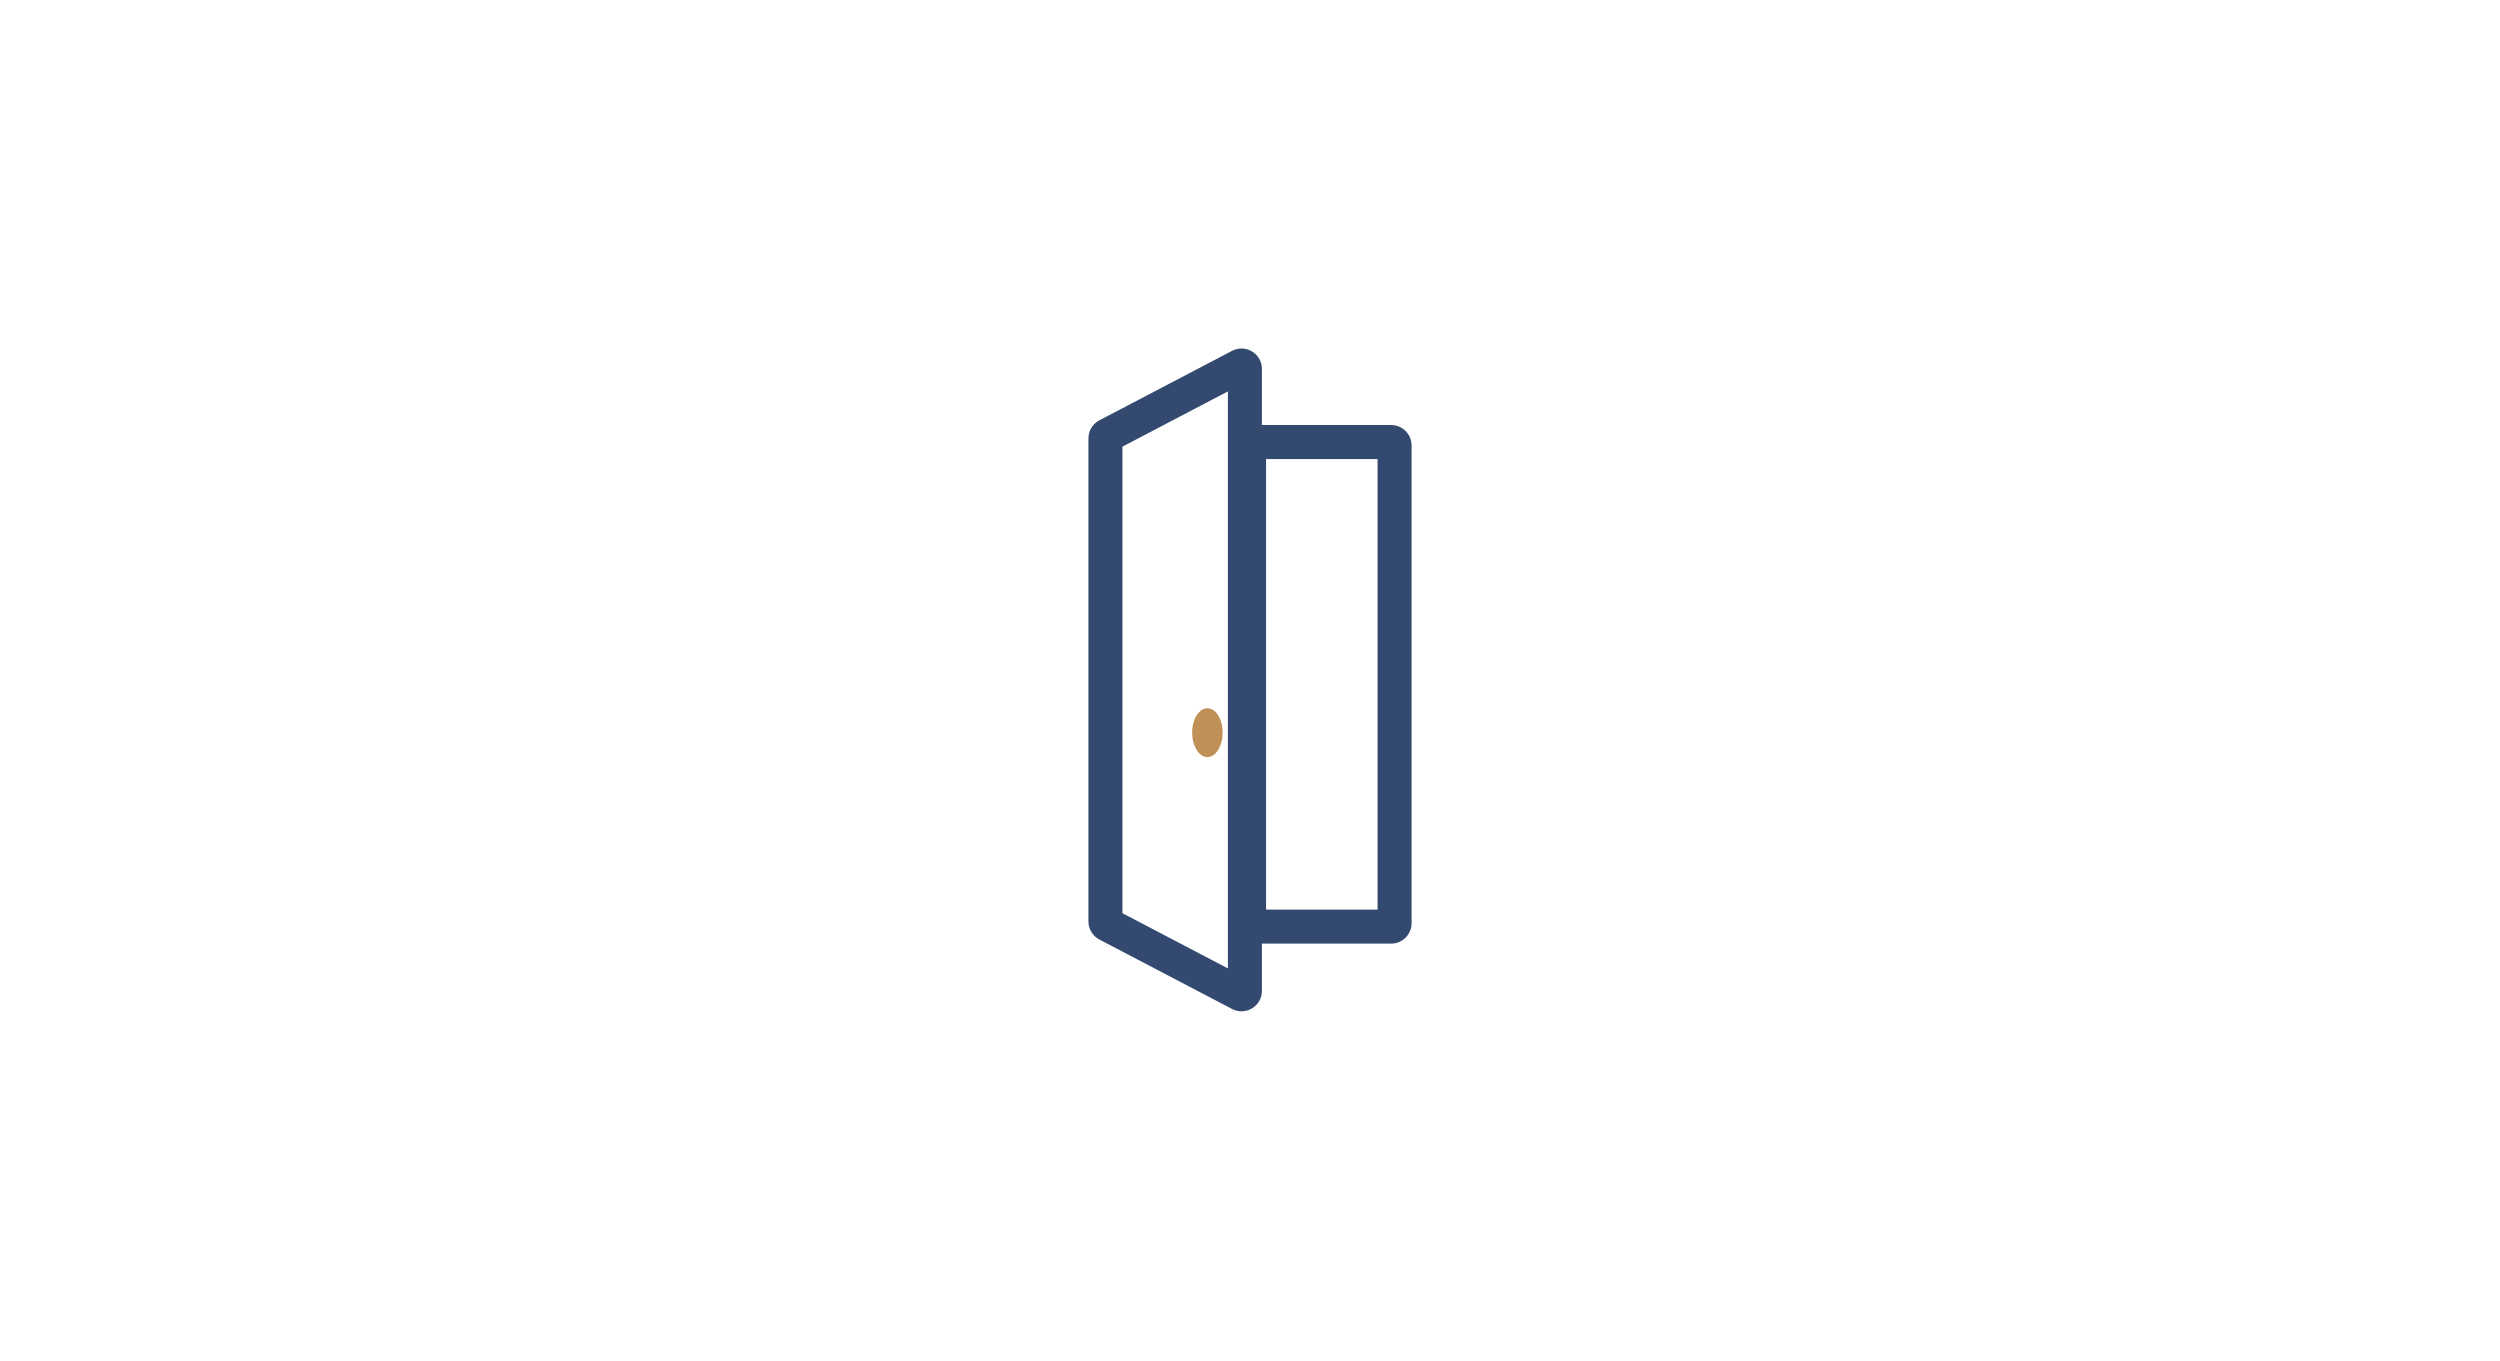 <svg width="735" height="400" viewBox="0 0 735 400" fill="none" xmlns="http://www.w3.org/2000/svg">
<rect width="735" height="400" fill="white"/>
<path fill-rule="evenodd" clip-rule="evenodd" d="M330 268.48V131.308L361 115.075V130.049V269.738V284.713L330 268.48ZM371 108.465C371 103.956 366.212 101.058 362.217 103.15L323.217 123.571C321.239 124.607 320 126.655 320 128.887V130.049V269.738V270.901C320 273.133 321.239 275.181 323.217 276.216L362.217 296.638C366.212 298.73 371 295.832 371 291.322V277.425H409C412.314 277.425 415 274.739 415 271.425V130.956C415 127.642 412.314 124.956 409 124.956H371V108.465ZM372.222 267.425V134.956H405V267.425H372.222Z" fill="#334970"/>
<ellipse cx="354.978" cy="215.402" rx="4.484" ry="7.175" fill="#BF9157"/>
</svg>
